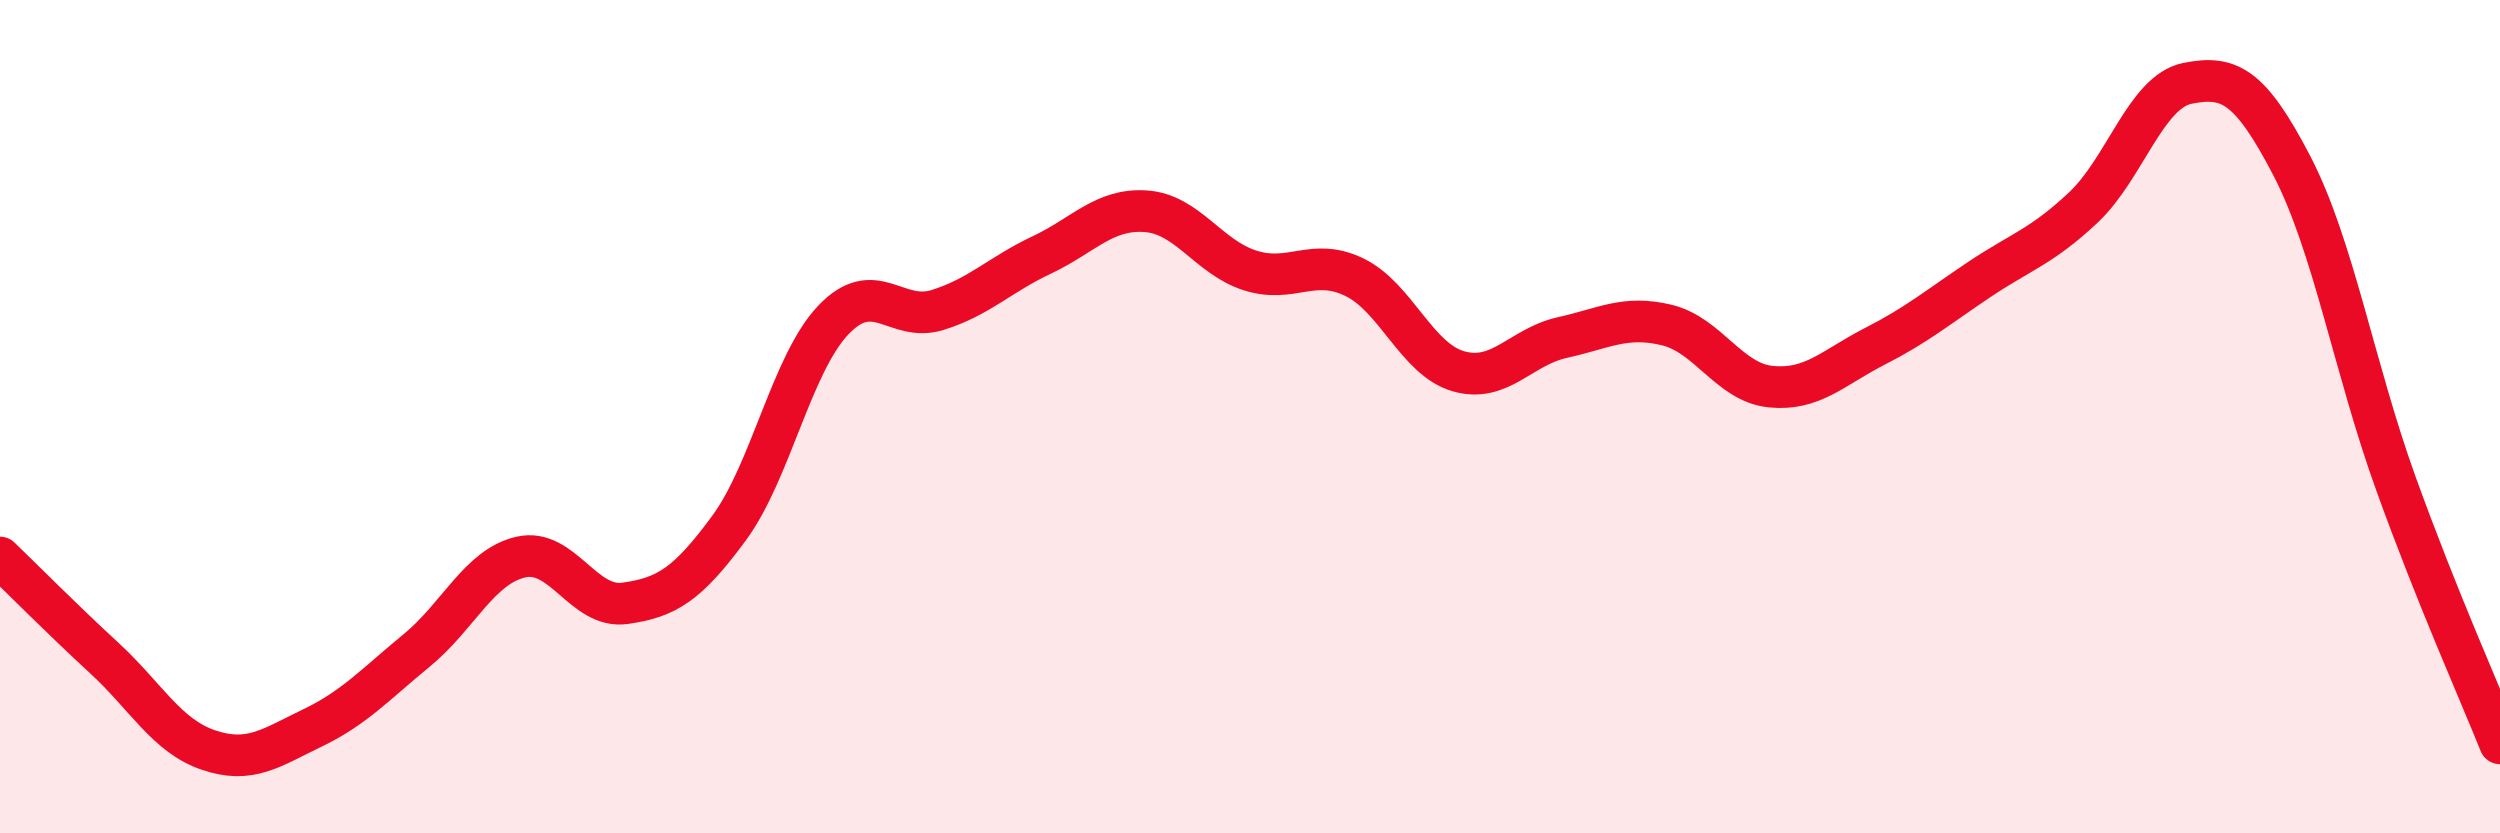 
    <svg width="60" height="20" viewBox="0 0 60 20" xmlns="http://www.w3.org/2000/svg">
      <path
        d="M 0,13.38 C 0.5,13.86 1.5,14.87 2.5,15.79 C 3.5,16.71 4,17.66 5,18 C 6,18.34 6.5,17.95 7.5,17.47 C 8.5,16.99 9,16.43 10,15.61 C 11,14.79 11.5,13.6 12.5,13.37 C 13.5,13.14 14,14.62 15,14.48 C 16,14.34 16.5,14.03 17.5,12.67 C 18.5,11.31 19,8.73 20,7.68 C 21,6.63 21.5,7.75 22.5,7.44 C 23.5,7.13 24,6.59 25,6.12 C 26,5.65 26.5,5 27.5,5.07 C 28.5,5.14 29,6.17 30,6.49 C 31,6.81 31.5,6.17 32.5,6.65 C 33.5,7.13 34,8.62 35,8.91 C 36,9.2 36.5,8.32 37.5,8.1 C 38.5,7.88 39,7.56 40,7.8 C 41,8.04 41.5,9.18 42.5,9.28 C 43.5,9.38 44,8.82 45,8.31 C 46,7.8 46.5,7.38 47.5,6.71 C 48.5,6.04 49,5.92 50,4.98 C 51,4.04 51.5,2.2 52.5,2 C 53.5,1.8 54,2.05 55,3.97 C 56,5.89 56.5,8.83 57.5,11.6 C 58.5,14.37 59.5,16.59 60,17.84L60 20L0 20Z"
        fill="#EB0A25"
        opacity="0.1"
        stroke-linecap="round"
        stroke-linejoin="round"
      />
      <path
        d="M 0,13.38 C 0.5,13.86 1.5,14.87 2.5,15.79 C 3.5,16.71 4,17.66 5,18 C 6,18.34 6.5,17.95 7.5,17.47 C 8.5,16.99 9,16.43 10,15.61 C 11,14.79 11.5,13.6 12.5,13.37 C 13.5,13.14 14,14.62 15,14.48 C 16,14.34 16.5,14.03 17.5,12.67 C 18.5,11.31 19,8.73 20,7.68 C 21,6.63 21.5,7.75 22.5,7.44 C 23.5,7.13 24,6.59 25,6.12 C 26,5.65 26.5,5 27.5,5.07 C 28.5,5.14 29,6.17 30,6.49 C 31,6.81 31.5,6.17 32.5,6.65 C 33.5,7.13 34,8.62 35,8.91 C 36,9.2 36.5,8.32 37.5,8.1 C 38.5,7.88 39,7.56 40,7.8 C 41,8.04 41.5,9.18 42.5,9.28 C 43.5,9.38 44,8.82 45,8.31 C 46,7.8 46.5,7.38 47.5,6.71 C 48.5,6.04 49,5.92 50,4.98 C 51,4.04 51.5,2.2 52.5,2 C 53.5,1.8 54,2.05 55,3.97 C 56,5.89 56.5,8.83 57.5,11.6 C 58.5,14.37 59.5,16.59 60,17.84"
        stroke="#EB0A25"
        stroke-width="1"
        fill="none"
        stroke-linecap="round"
        stroke-linejoin="round"
      />
    </svg>
  